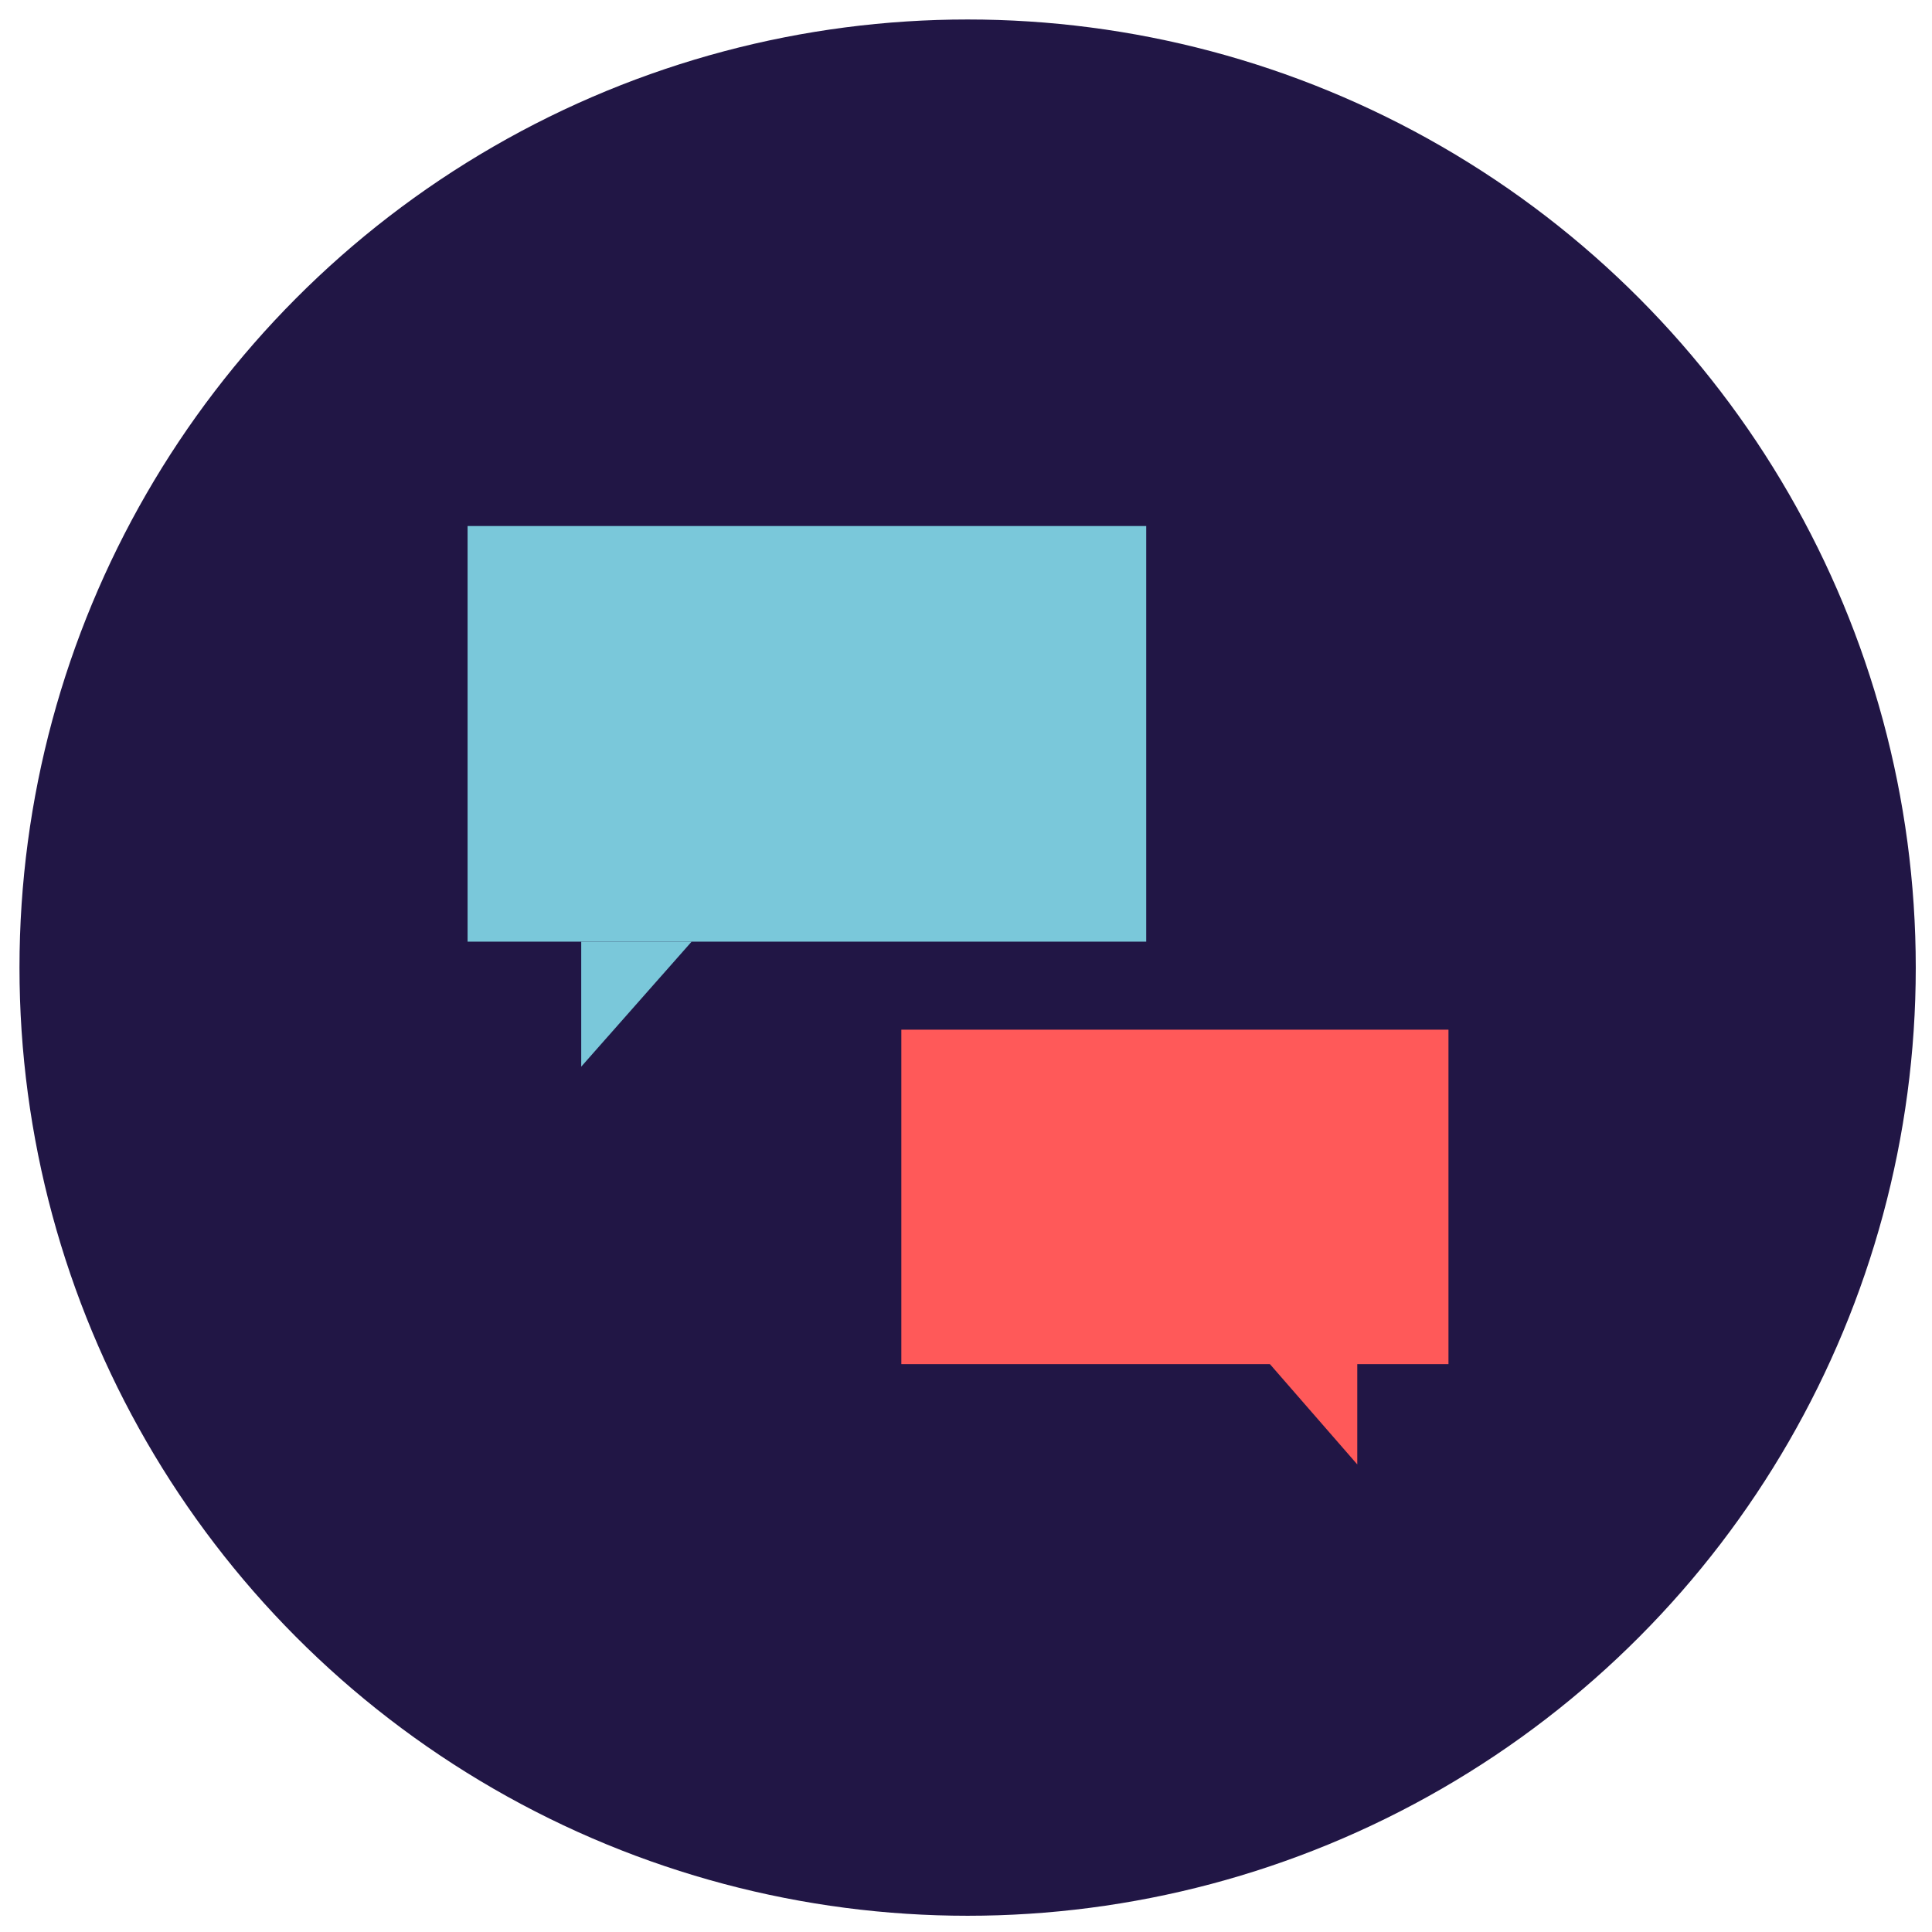 <?xml version="1.0" encoding="utf-8"?>
<!-- Generator: Adobe Illustrator 21.0.2, SVG Export Plug-In . SVG Version: 6.00 Build 0)  -->
<svg version="1.1" id="Calque_1" xmlns="http://www.w3.org/2000/svg" xmlns:xlink="http://www.w3.org/1999/xlink" x="0px" y="0px"
	 viewBox="0 0 119 119" style="enable-background:new 0 0 119 119;" xml:space="preserve">
<style type="text/css">
	.st0{fill:#211645;}
	.st1{fill:#FFFFFF;}
	.st2{fill:#FF5959;}
	.st3{fill:#7ac8da;}
</style>
<circle class="st0" cx="59.6" cy="59.6" r="58.4"/>
<g>
	<rect x="28.8" y="32.4" class="st3" width="41.8" height="25.6"/>
	<polyline class="st3" points="42.6,58 35.8,65.7 35.8,58 	"/>
</g>
<g>
	
		<rect x="55.6" y="63.4" transform="matrix(-1 -4.490420e-11 4.490420e-11 -1 144.817 147.422)" class="st2" width="33.7" height="20.6"/>
	<polyline class="st2" points="78.2,84 83.6,90.2 83.6,84 	"/>
</g>
</svg>
